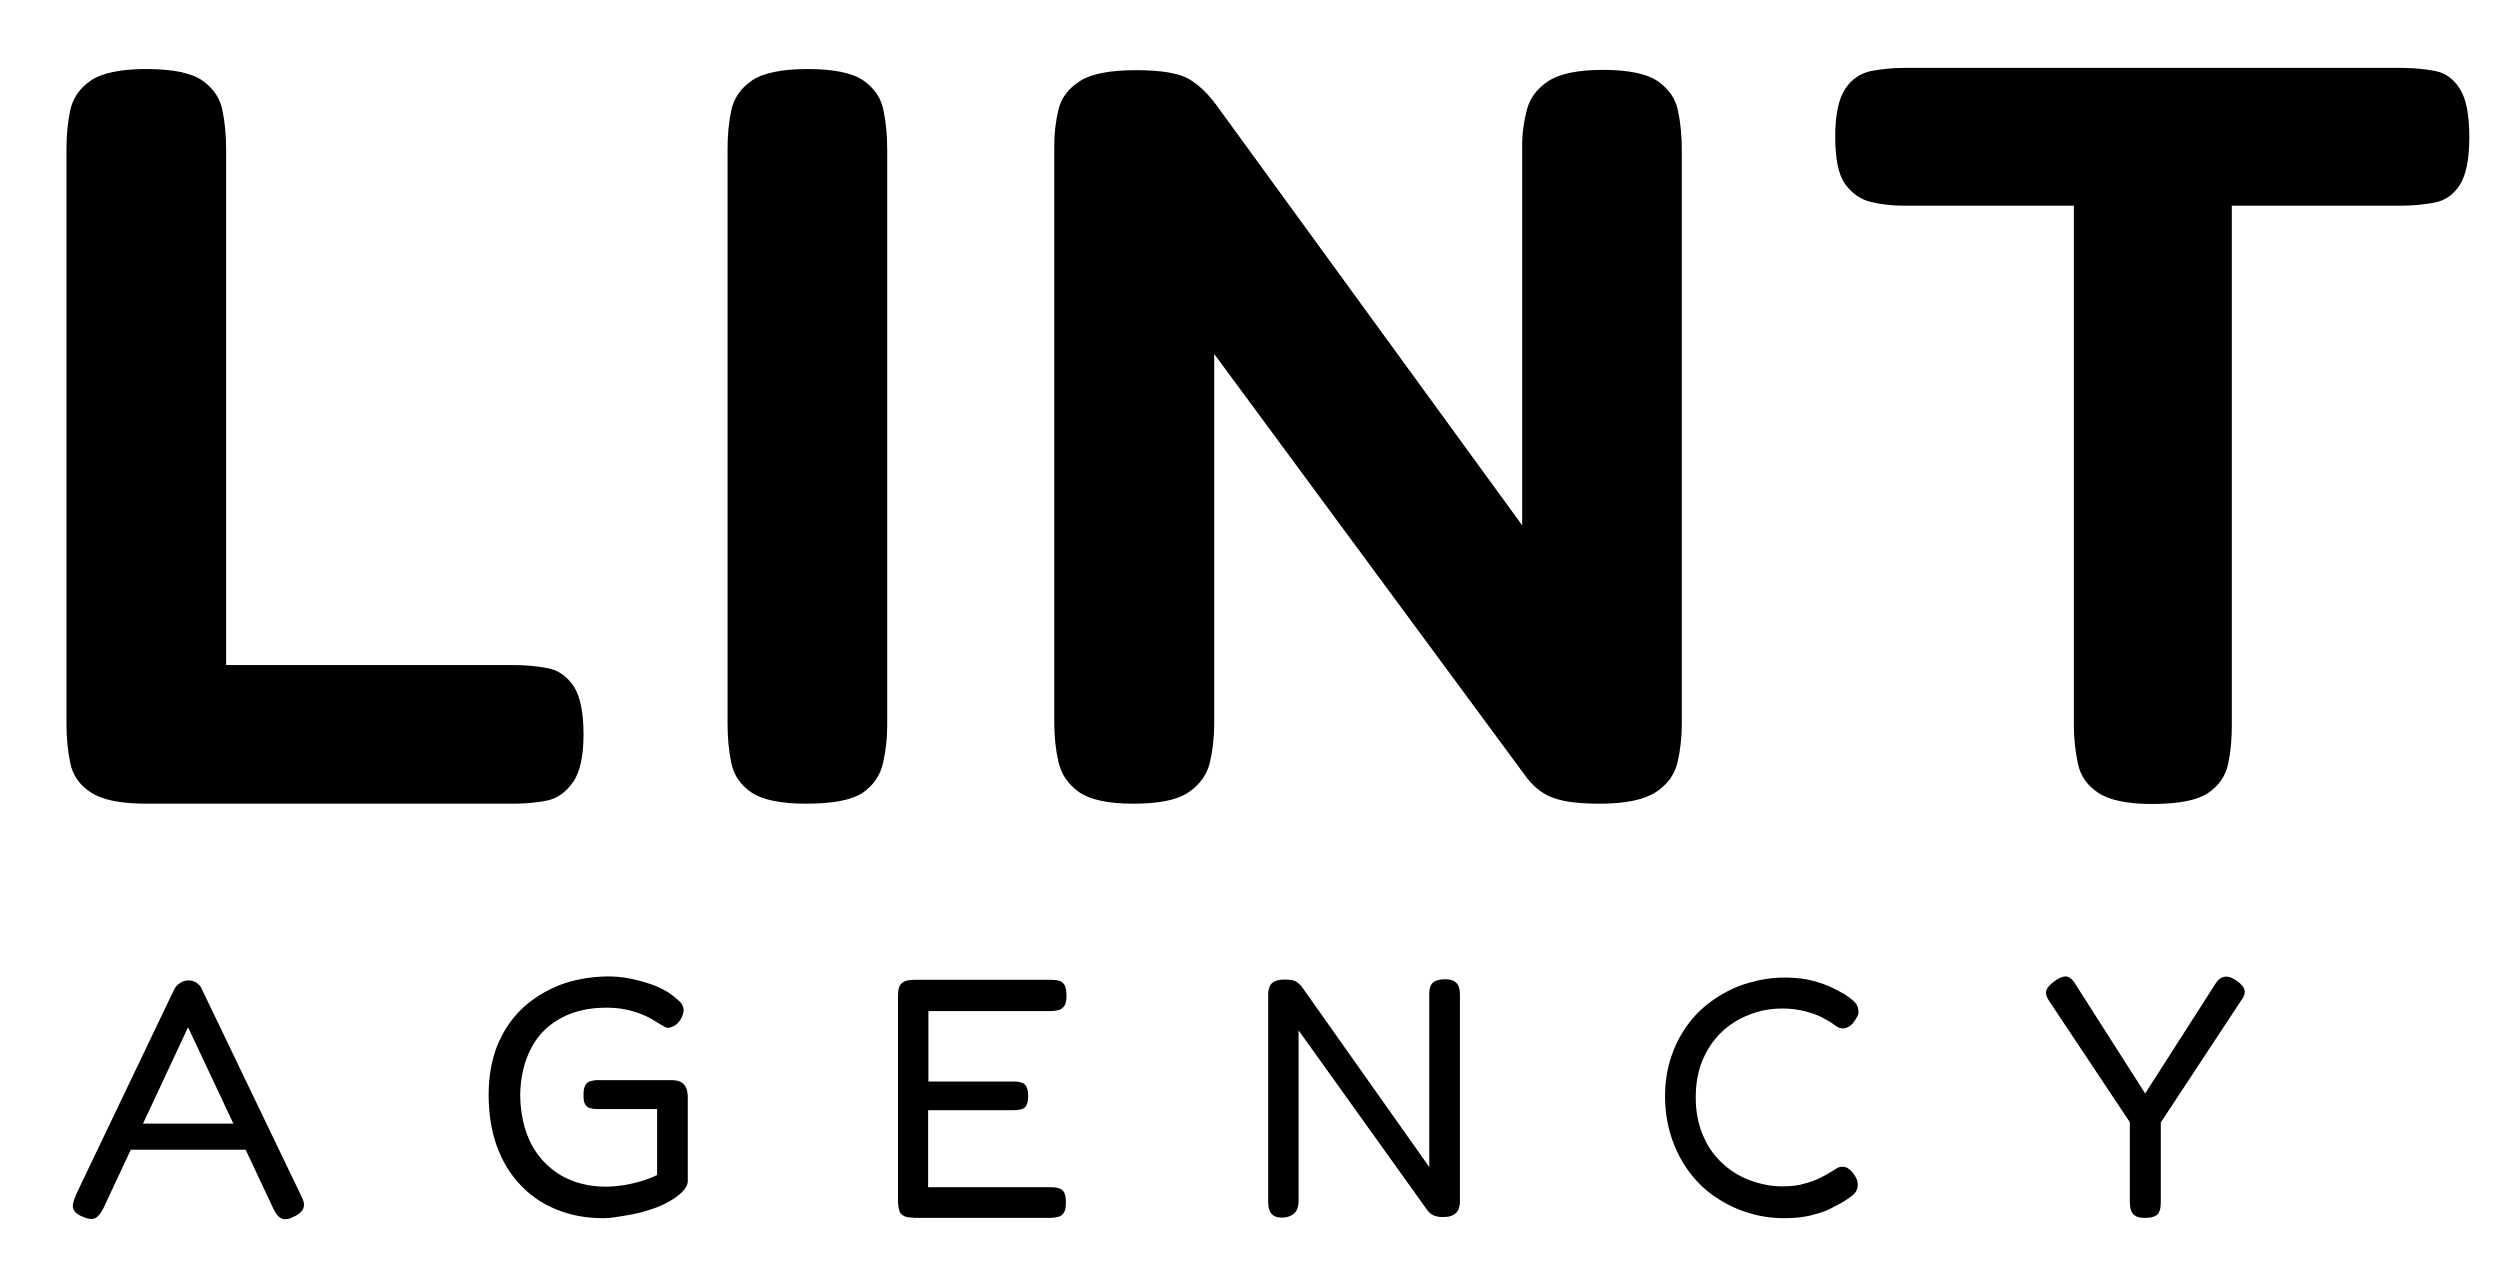 <?xml version="1.0" encoding="utf-8"?>
<!-- Generator: Adobe Illustrator 26.5.0, SVG Export Plug-In . SVG Version: 6.00 Build 0)  -->
<svg version="1.1" id="Capa_1" xmlns="http://www.w3.org/2000/svg" xmlns:xlink="http://www.w3.org/1999/xlink" x="0px" y="0px"
	 viewBox="0 0 88 45" style="enable-background:new 0 0 88 45;" xml:space="preserve">
<g>
	<g>
		<g>
			<path d="M5.15,28.29c-0.89,0-1.54-0.13-1.94-0.39c-0.41-0.26-0.65-0.61-0.74-1.05c-0.09-0.44-0.13-0.9-0.13-1.37V5.24
				c0-0.47,0.04-0.92,0.13-1.35c0.09-0.43,0.33-0.78,0.72-1.05c0.39-0.27,1.05-0.41,1.96-0.41c0.94,0,1.6,0.14,1.98,0.41
				c0.38,0.27,0.62,0.62,0.7,1.05c0.09,0.43,0.13,0.89,0.13,1.39v18.13H18.1c0.42,0,0.81,0.04,1.18,0.11
				c0.37,0.07,0.67,0.28,0.91,0.63c0.23,0.35,0.35,0.91,0.35,1.7c0,0.76-0.12,1.33-0.37,1.68c-0.25,0.36-0.55,0.57-0.91,0.65
				c-0.36,0.07-0.75,0.11-1.17,0.11H5.15z"/>
			<path d="M28.38,28.29c-0.89,0-1.53-0.13-1.92-0.39c-0.39-0.26-0.63-0.61-0.72-1.05c-0.09-0.44-0.13-0.9-0.13-1.37V5.24
				c0-0.47,0.04-0.92,0.13-1.35c0.09-0.43,0.33-0.78,0.72-1.05c0.39-0.27,1.05-0.41,1.96-0.41c0.94,0,1.6,0.14,1.98,0.41
				c0.38,0.27,0.62,0.62,0.7,1.05c0.09,0.43,0.13,0.89,0.13,1.39v20.24c0,0.47-0.05,0.92-0.15,1.35s-0.34,0.78-0.72,1.04
				C29.98,28.16,29.32,28.29,28.38,28.29z"/>
			<path d="M39.89,28.29c-0.89,0-1.52-0.14-1.91-0.41c-0.38-0.27-0.62-0.62-0.72-1.05c-0.1-0.43-0.15-0.89-0.15-1.39V5.13
				c0-0.44,0.05-0.87,0.15-1.28c0.1-0.41,0.35-0.74,0.76-1S39.09,2.47,40,2.47c0.89,0,1.5,0.11,1.85,0.31
				c0.35,0.21,0.65,0.5,0.93,0.87l10.8,14.84V5.13c0-0.44,0.06-0.87,0.17-1.28c0.11-0.41,0.36-0.74,0.76-1s1.04-0.39,1.92-0.39
				c0.91,0,1.56,0.14,1.94,0.41c0.38,0.27,0.62,0.62,0.7,1.05c0.09,0.43,0.13,0.89,0.13,1.39v20.17c0,0.47-0.05,0.92-0.15,1.35
				c-0.1,0.43-0.35,0.78-0.76,1.05c-0.41,0.27-1.07,0.41-1.98,0.41c-0.69,0-1.22-0.06-1.59-0.19c-0.37-0.12-0.69-0.36-0.96-0.7
				L42.74,12.46v13.02c0,0.47-0.05,0.92-0.15,1.35c-0.1,0.43-0.35,0.78-0.74,1.05C41.45,28.16,40.8,28.29,39.89,28.29z"/>
			<path d="M84.55,2.39c0.42,0,0.81,0.04,1.17,0.11c0.36,0.07,0.65,0.28,0.87,0.63c0.22,0.35,0.33,0.91,0.33,1.7
				c0,0.76-0.11,1.32-0.33,1.67c-0.22,0.35-0.52,0.56-0.89,0.63c-0.37,0.07-0.76,0.11-1.18,0.11h-5.96v18.32
				c0,0.47-0.04,0.91-0.13,1.33c-0.09,0.42-0.32,0.76-0.7,1.02c-0.38,0.26-1.04,0.39-1.98,0.39c-0.86,0-1.49-0.13-1.89-0.39
				c-0.39-0.26-0.63-0.6-0.72-1.04C73.05,26.44,73,25.99,73,25.52V7.24h-5.99c-0.39,0-0.78-0.04-1.15-0.13
				c-0.37-0.09-0.67-0.3-0.91-0.63S64.6,5.59,64.6,4.8c0-0.76,0.12-1.32,0.35-1.67c0.23-0.35,0.54-0.55,0.91-0.63
				c0.37-0.07,0.75-0.11,1.15-0.11H84.55z"/>
		</g>
	</g>
	<g>
		<g>
			<path d="M10.6,42.09c0.06,0.12,0.1,0.22,0.1,0.31s-0.02,0.16-0.08,0.23c-0.06,0.07-0.14,0.13-0.26,0.19
				c-0.19,0.1-0.34,0.12-0.45,0.07c-0.11-0.05-0.21-0.17-0.29-0.35l-3-6.38l-2.98,6.37c-0.09,0.18-0.19,0.3-0.29,0.35
				c-0.11,0.05-0.26,0.03-0.46-0.06c-0.12-0.05-0.21-0.11-0.26-0.18c-0.06-0.07-0.08-0.16-0.06-0.26c0.02-0.1,0.06-0.22,0.12-0.36
				l3.44-7.19c0.05-0.1,0.12-0.17,0.21-0.23c0.09-0.06,0.19-0.09,0.29-0.09c0.07,0,0.14,0.01,0.2,0.04
				c0.06,0.02,0.12,0.06,0.17,0.11c0.05,0.05,0.09,0.11,0.12,0.19L10.6,42.09z M4.36,40.47l0.41-0.92h3.72l0.4,0.92H4.36z"/>
			<path d="M21.25,42.88c-0.62,0-1.17-0.1-1.67-0.31c-0.5-0.2-0.93-0.5-1.28-0.88c-0.36-0.38-0.63-0.84-0.82-1.37
				c-0.19-0.54-0.28-1.13-0.28-1.79c0-0.62,0.1-1.19,0.29-1.69c0.2-0.5,0.48-0.94,0.85-1.3c0.37-0.36,0.81-0.64,1.32-0.85
				c0.51-0.2,1.08-0.31,1.72-0.32c0.26,0,0.51,0.02,0.77,0.07s0.51,0.12,0.75,0.2s0.46,0.19,0.65,0.31c0.14,0.1,0.25,0.19,0.35,0.28
				c0.1,0.09,0.15,0.18,0.16,0.28c0.01,0.06,0,0.12-0.02,0.19c-0.02,0.07-0.06,0.14-0.1,0.21c-0.06,0.09-0.13,0.16-0.21,0.2
				s-0.15,0.07-0.22,0.07c-0.04,0-0.1-0.02-0.17-0.07c-0.08-0.04-0.17-0.1-0.29-0.17c-0.14-0.09-0.29-0.17-0.47-0.24
				c-0.18-0.07-0.37-0.13-0.58-0.17c-0.21-0.04-0.42-0.06-0.65-0.06c-0.62,0-1.15,0.12-1.61,0.37s-0.81,0.6-1.05,1.07
				c-0.24,0.46-0.37,1.01-0.38,1.64c0.01,0.66,0.14,1.22,0.38,1.7c0.25,0.48,0.6,0.85,1.05,1.12c0.45,0.26,0.98,0.4,1.58,0.4
				c0.21,0,0.42-0.02,0.62-0.05s0.41-0.08,0.62-0.14c0.2-0.06,0.39-0.13,0.57-0.22v-2.32h-2.1c-0.1,0-0.19-0.01-0.27-0.04
				c-0.08-0.02-0.13-0.07-0.17-0.14c-0.04-0.07-0.05-0.17-0.05-0.32c0-0.15,0.02-0.26,0.06-0.34c0.04-0.07,0.1-0.12,0.17-0.14
				c0.07-0.02,0.16-0.04,0.26-0.04h2.6c0.16,0,0.28,0.03,0.36,0.08c0.08,0.06,0.14,0.13,0.17,0.21s0.05,0.19,0.05,0.31v2.95
				c0,0.13-0.07,0.26-0.21,0.4c-0.14,0.14-0.34,0.27-0.59,0.4c-0.18,0.09-0.39,0.17-0.62,0.24c-0.23,0.07-0.47,0.13-0.73,0.17
				S21.53,42.88,21.25,42.88z"/>
			<path d="M32.15,42.86c-0.16,0-0.28-0.02-0.35-0.07c-0.08-0.04-0.13-0.11-0.15-0.19s-0.04-0.18-0.04-0.29v-7.28
				c0-0.2,0.04-0.34,0.13-0.42s0.23-0.12,0.45-0.12h4.82c0.11,0,0.21,0.01,0.29,0.04c0.08,0.02,0.14,0.08,0.18,0.16
				c0.04,0.08,0.06,0.2,0.06,0.36s-0.02,0.28-0.07,0.35s-0.11,0.13-0.19,0.15c-0.08,0.02-0.18,0.04-0.29,0.04h-4.31v2.48h3
				c0.11,0,0.21,0.01,0.28,0.04c0.08,0.02,0.13,0.07,0.17,0.14s0.06,0.18,0.06,0.34c0,0.14-0.02,0.25-0.06,0.32s-0.1,0.12-0.19,0.14
				c-0.08,0.02-0.18,0.03-0.29,0.03h-2.98v2.71h4.32c0.11,0,0.21,0.01,0.29,0.04c0.08,0.02,0.14,0.07,0.18,0.15
				c0.04,0.08,0.06,0.19,0.06,0.35s-0.02,0.28-0.07,0.35c-0.04,0.08-0.11,0.13-0.19,0.15s-0.18,0.04-0.29,0.04H32.15z"/>
			<path d="M45.15,42.86c-0.14,0-0.25-0.02-0.32-0.07s-0.12-0.11-0.15-0.2c-0.03-0.08-0.04-0.18-0.04-0.29v-7.31
				c0-0.1,0.02-0.18,0.05-0.26c0.03-0.08,0.09-0.14,0.17-0.18c0.08-0.04,0.2-0.07,0.35-0.07c0.18,0,0.3,0.02,0.37,0.05
				s0.14,0.09,0.22,0.17l4.51,6.38v-6.1c0-0.1,0.01-0.18,0.04-0.26c0.03-0.08,0.08-0.14,0.16-0.18c0.08-0.04,0.2-0.07,0.35-0.07
				c0.14,0,0.25,0.02,0.33,0.07c0.08,0.05,0.13,0.11,0.16,0.2c0.03,0.08,0.04,0.18,0.04,0.29v7.26c0,0.1-0.02,0.2-0.05,0.28
				s-0.1,0.15-0.19,0.2s-0.21,0.07-0.36,0.07c-0.13,0-0.23-0.02-0.31-0.05c-0.08-0.03-0.16-0.09-0.23-0.18l-4.54-6.34v6.01
				c0,0.1-0.02,0.2-0.05,0.28s-0.09,0.15-0.17,0.2S45.3,42.86,45.15,42.86z"/>
			<path d="M62.8,42.88c-0.43,0-0.85-0.06-1.26-0.19c-0.41-0.12-0.79-0.31-1.15-0.55c-0.36-0.24-0.67-0.54-0.93-0.89
				c-0.26-0.35-0.47-0.75-0.62-1.2c-0.15-0.45-0.23-0.94-0.23-1.46c0-0.52,0.08-1,0.23-1.43c0.15-0.44,0.36-0.82,0.62-1.16
				s0.57-0.62,0.93-0.86c0.36-0.24,0.74-0.42,1.15-0.54c0.41-0.12,0.83-0.19,1.27-0.19c0.4,0,0.74,0.04,1.03,0.12
				s0.52,0.17,0.7,0.26c0.18,0.1,0.31,0.16,0.38,0.2c0.11,0.07,0.22,0.15,0.32,0.24c0.1,0.09,0.16,0.19,0.17,0.3
				c0.02,0.09,0.01,0.16-0.02,0.22c-0.03,0.06-0.06,0.12-0.1,0.17c-0.06,0.1-0.13,0.17-0.2,0.21s-0.14,0.07-0.22,0.07
				c-0.08,0-0.15-0.02-0.22-0.07c-0.07-0.05-0.15-0.1-0.25-0.17c-0.05-0.03-0.14-0.08-0.29-0.16c-0.14-0.07-0.33-0.14-0.56-0.2
				c-0.23-0.06-0.5-0.1-0.81-0.1c-0.41,0-0.8,0.07-1.17,0.22c-0.37,0.14-0.7,0.35-0.98,0.62c-0.28,0.27-0.5,0.6-0.66,0.98
				c-0.16,0.38-0.24,0.82-0.24,1.31c0,0.48,0.08,0.91,0.24,1.3s0.38,0.72,0.67,0.99c0.28,0.27,0.61,0.48,0.98,0.62
				c0.37,0.14,0.76,0.22,1.16,0.22c0.3,0,0.57-0.03,0.79-0.1c0.22-0.06,0.41-0.13,0.56-0.21c0.15-0.08,0.26-0.13,0.31-0.17
				c0.09-0.05,0.17-0.1,0.23-0.14c0.07-0.05,0.14-0.07,0.22-0.07s0.15,0.02,0.22,0.07s0.13,0.11,0.2,0.21
				c0.04,0.06,0.07,0.12,0.1,0.19c0.02,0.07,0.03,0.14,0.02,0.22c-0.01,0.12-0.07,0.22-0.17,0.31c-0.11,0.08-0.22,0.16-0.33,0.23
				c-0.06,0.03-0.19,0.1-0.37,0.2c-0.18,0.1-0.41,0.19-0.7,0.26C63.55,42.84,63.21,42.88,62.8,42.88z"/>
			<path d="M78.73,34.52c0.17,0.12,0.26,0.23,0.28,0.34c0.02,0.11-0.02,0.23-0.13,0.37l-2.82,4.28v2.82c0,0.1-0.01,0.2-0.04,0.28
				c-0.02,0.08-0.07,0.15-0.15,0.19c-0.08,0.04-0.19,0.07-0.35,0.07s-0.28-0.02-0.35-0.07c-0.08-0.04-0.13-0.11-0.16-0.2
				s-0.04-0.19-0.04-0.3V39.5l-2.83-4.25c-0.1-0.14-0.14-0.27-0.11-0.38c0.03-0.11,0.13-0.22,0.29-0.33
				c0.12-0.09,0.22-0.14,0.31-0.16c0.08-0.02,0.16-0.01,0.23,0.04s0.14,0.12,0.2,0.23l2.45,3.84l2.46-3.84
				c0.06-0.1,0.13-0.18,0.2-0.22c0.07-0.04,0.15-0.06,0.24-0.05C78.51,34.39,78.61,34.44,78.73,34.52z"/>
		</g>
	</g>
</g>
</svg>
